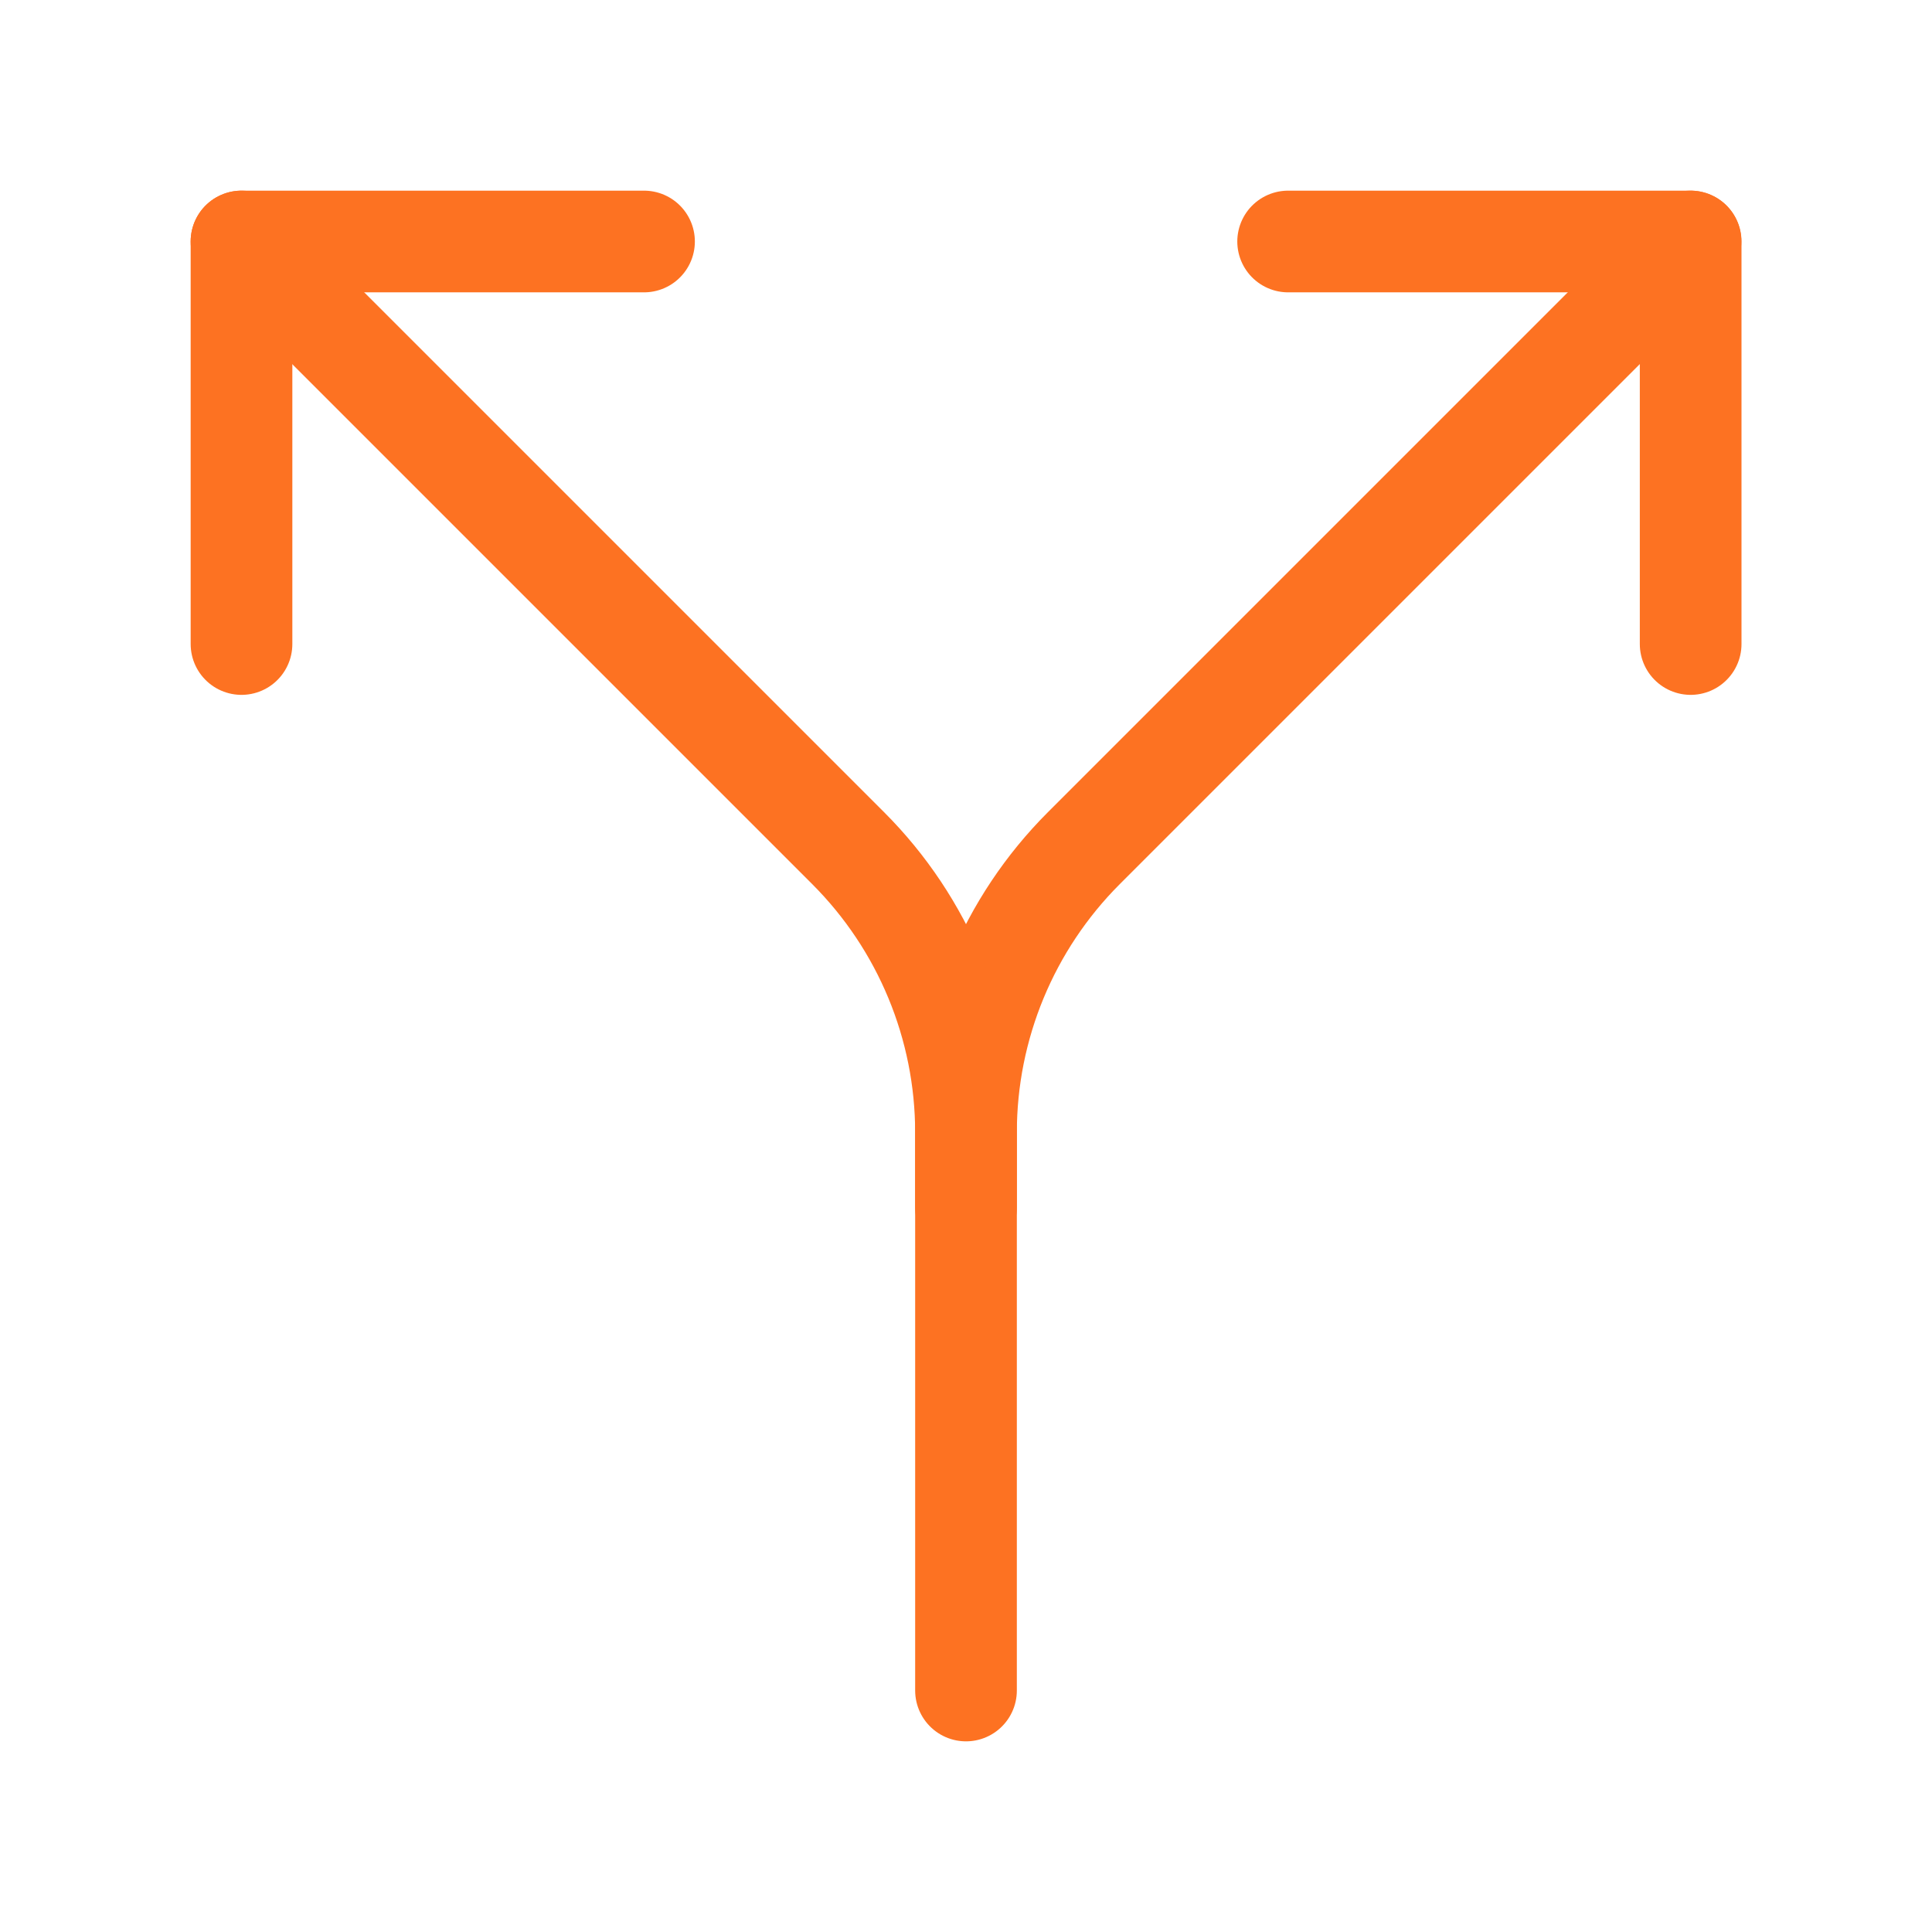 <svg width="38" height="38" viewBox="0 0 38 38" fill="none" xmlns="http://www.w3.org/2000/svg">
<g clip-path="url(#clip0_9376_23120)">
<path d="M25.336 4.75H33.253V12.667" stroke="#FD7222" stroke-width="2" stroke-linecap="round" stroke-linejoin="round"/>
<path d="M12.667 4.75H4.75V12.667" stroke="#FD7222" stroke-width="2" stroke-linecap="round" stroke-linejoin="round"/>
<path d="M33.25 4.75L21.318 16.682C19.834 18.166 19 20.179 19 22.277V33.25" stroke="#FD7222" stroke-width="2" stroke-linecap="round" stroke-linejoin="round"/>
<path d="M4.75 4.75L16.682 16.682C18.166 18.166 19 20.179 19 22.277V23.75" stroke="#FD7222" stroke-width="2" stroke-linecap="round" stroke-linejoin="round"/>
</g>
<defs>
<clipPath id="clip0_9376_23120">
<rect width="38" height="38" fill="white"/>
</clipPath>
</defs>
</svg>

